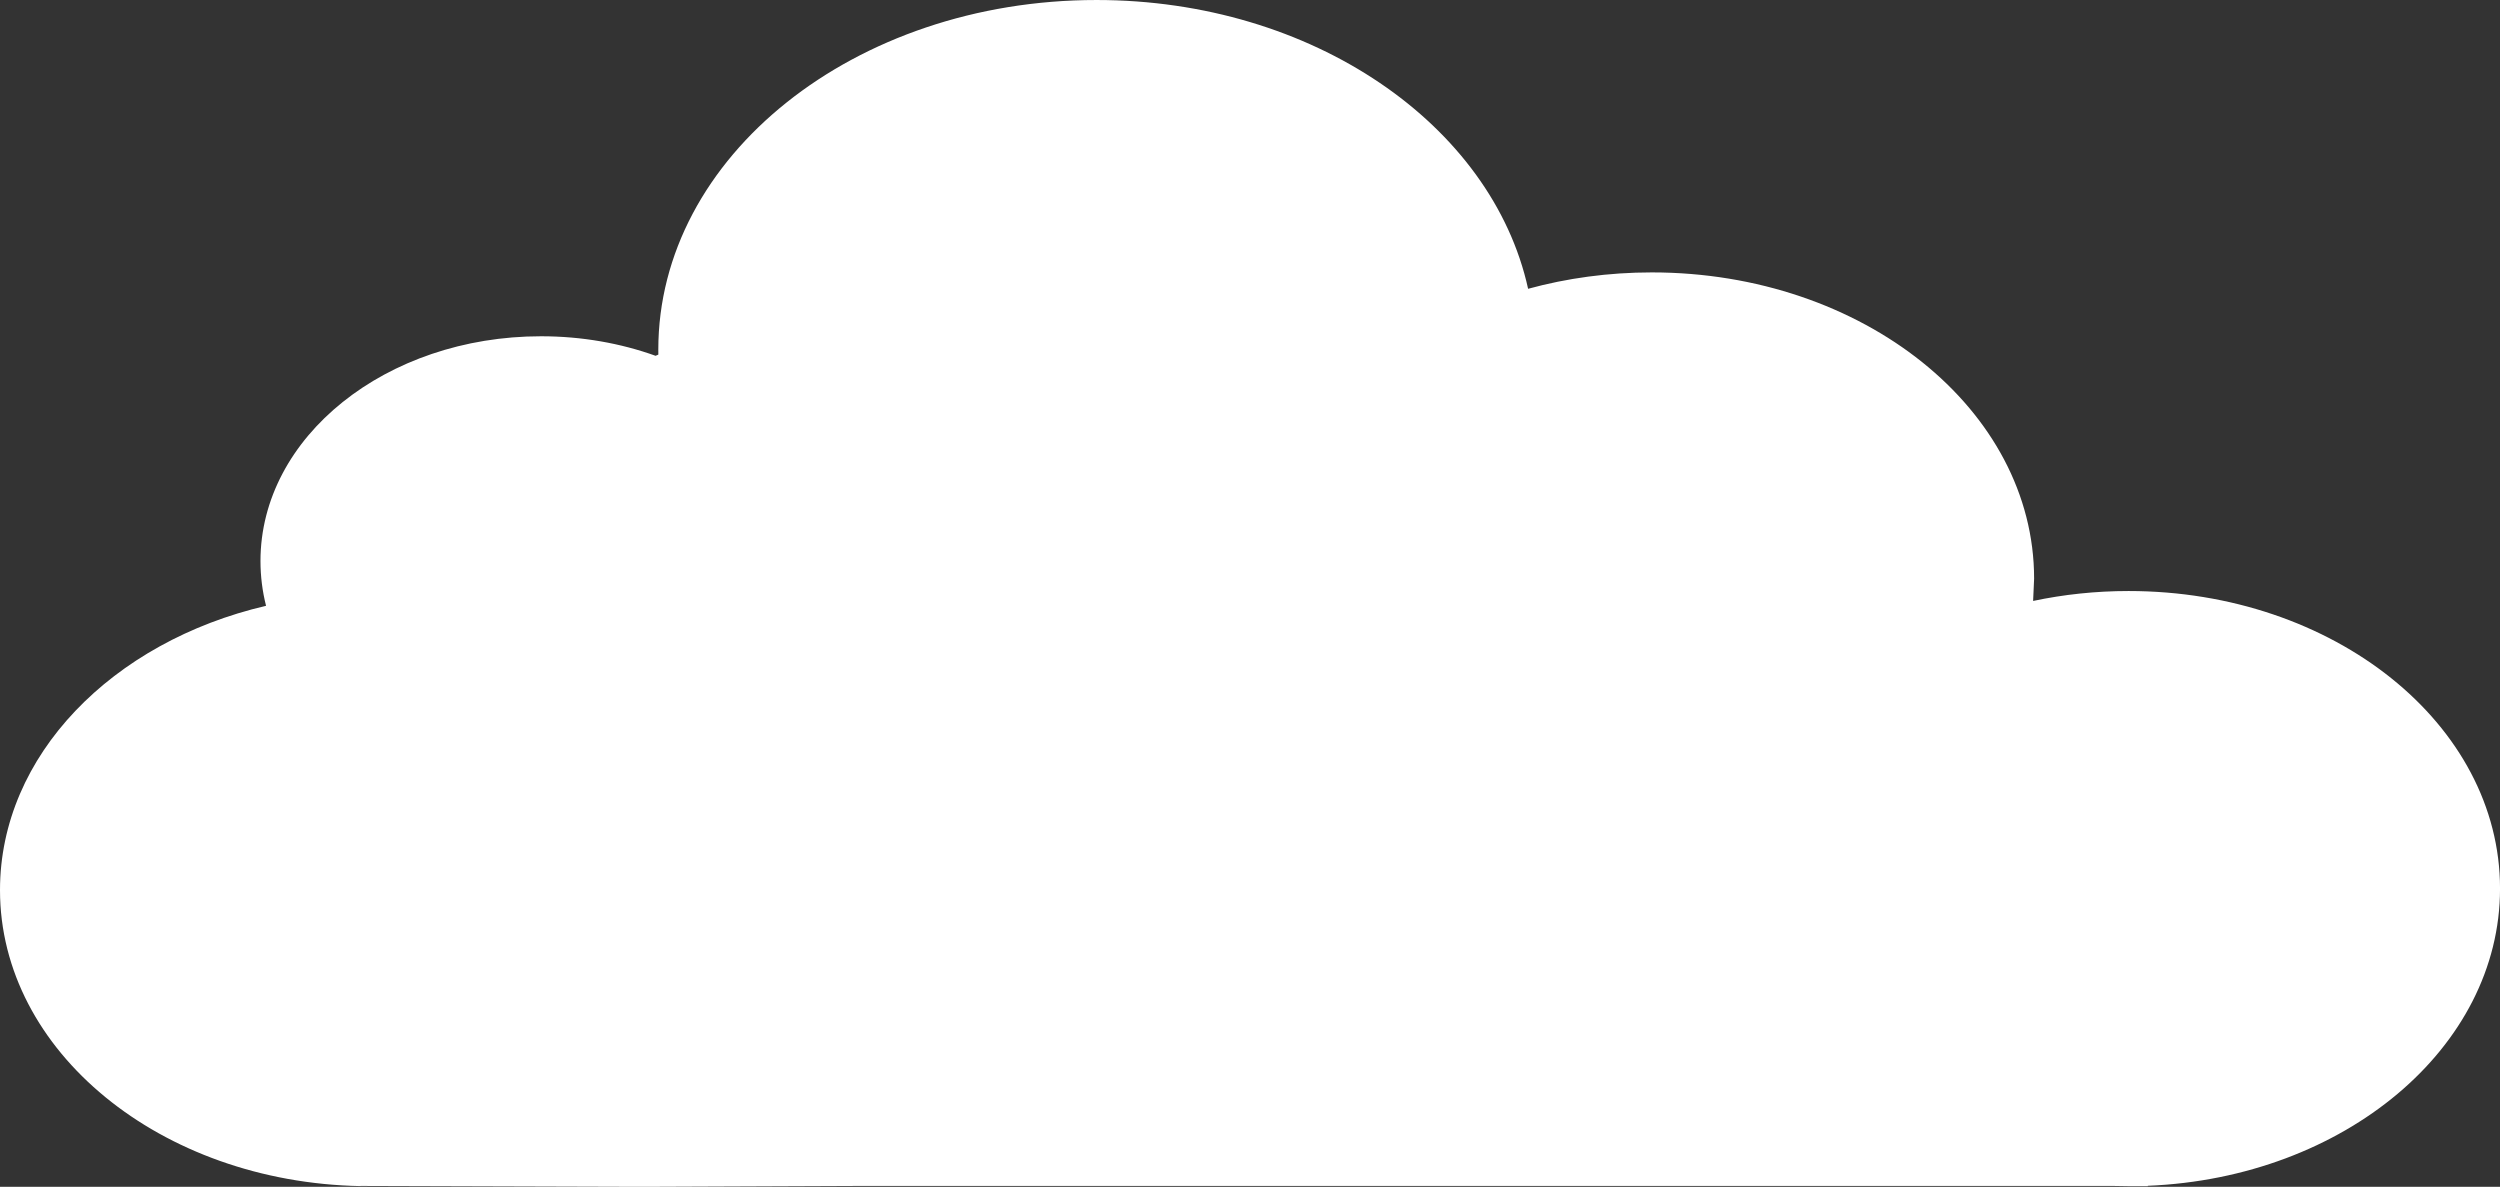 ﻿<?xml version="1.0" encoding="utf-8"?>
<!DOCTYPE svg PUBLIC "-//W3C//DTD SVG 1.1//EN" "http://www.w3.org/Graphics/SVG/1.1/DTD/svg11.dtd">
<svg xmlns="http://www.w3.org/2000/svg" xmlns:xlink="http://www.w3.org/1999/xlink" version="1.1" baseProfile="full" width="380.184" height="180.484" viewBox="0 0 380.18 180.48" enable-background="new 0 0 380.18 180.48" xml:space="preserve">
	<rect x="0" y="0" width="380.18" height="180.48" fill="#333333" stroke="none"/>
	<path fill="#FFFFFF" fill-opacity="1" stroke-width="0.2" stroke-linejoin="round" d="M 323.699,89.877C 318.68,89.877 313.813,90.402 309.18,91.386L 309.331,88.001C 309.331,62.277 283.302,41.424 251.194,41.424C 244.611,41.424 238.282,42.301 232.382,43.916C 226.89,18.962 199.595,0 166.75,0C 129.945,0 100.11,23.808 100.11,53.178L 100.116,53.924L 99.699,54.106C 94.379,52.197 88.482,51.136 82.276,51.136C 58.713,51.136 39.612,66.439 39.612,85.317C 39.612,87.649 39.903,89.926 40.458,92.126C 17.082,97.58 0,114.872 0,135.361C 0,159.863 24.429,179.793 54.839,180.372L 54.839,180.348L 97.658,180.484L 130.442,180.348L 321.42,180.348L 323.699,180.384L 326.617,180.384L 326.617,180.325C 356.456,179.109 380.184,159.34 380.184,135.13C 380.184,110.138 354.895,89.877 323.699,89.877 Z M 54.839,180.372L 54.839,180.385L 56.176,180.385L 54.839,180.372 Z "/>
</svg>

